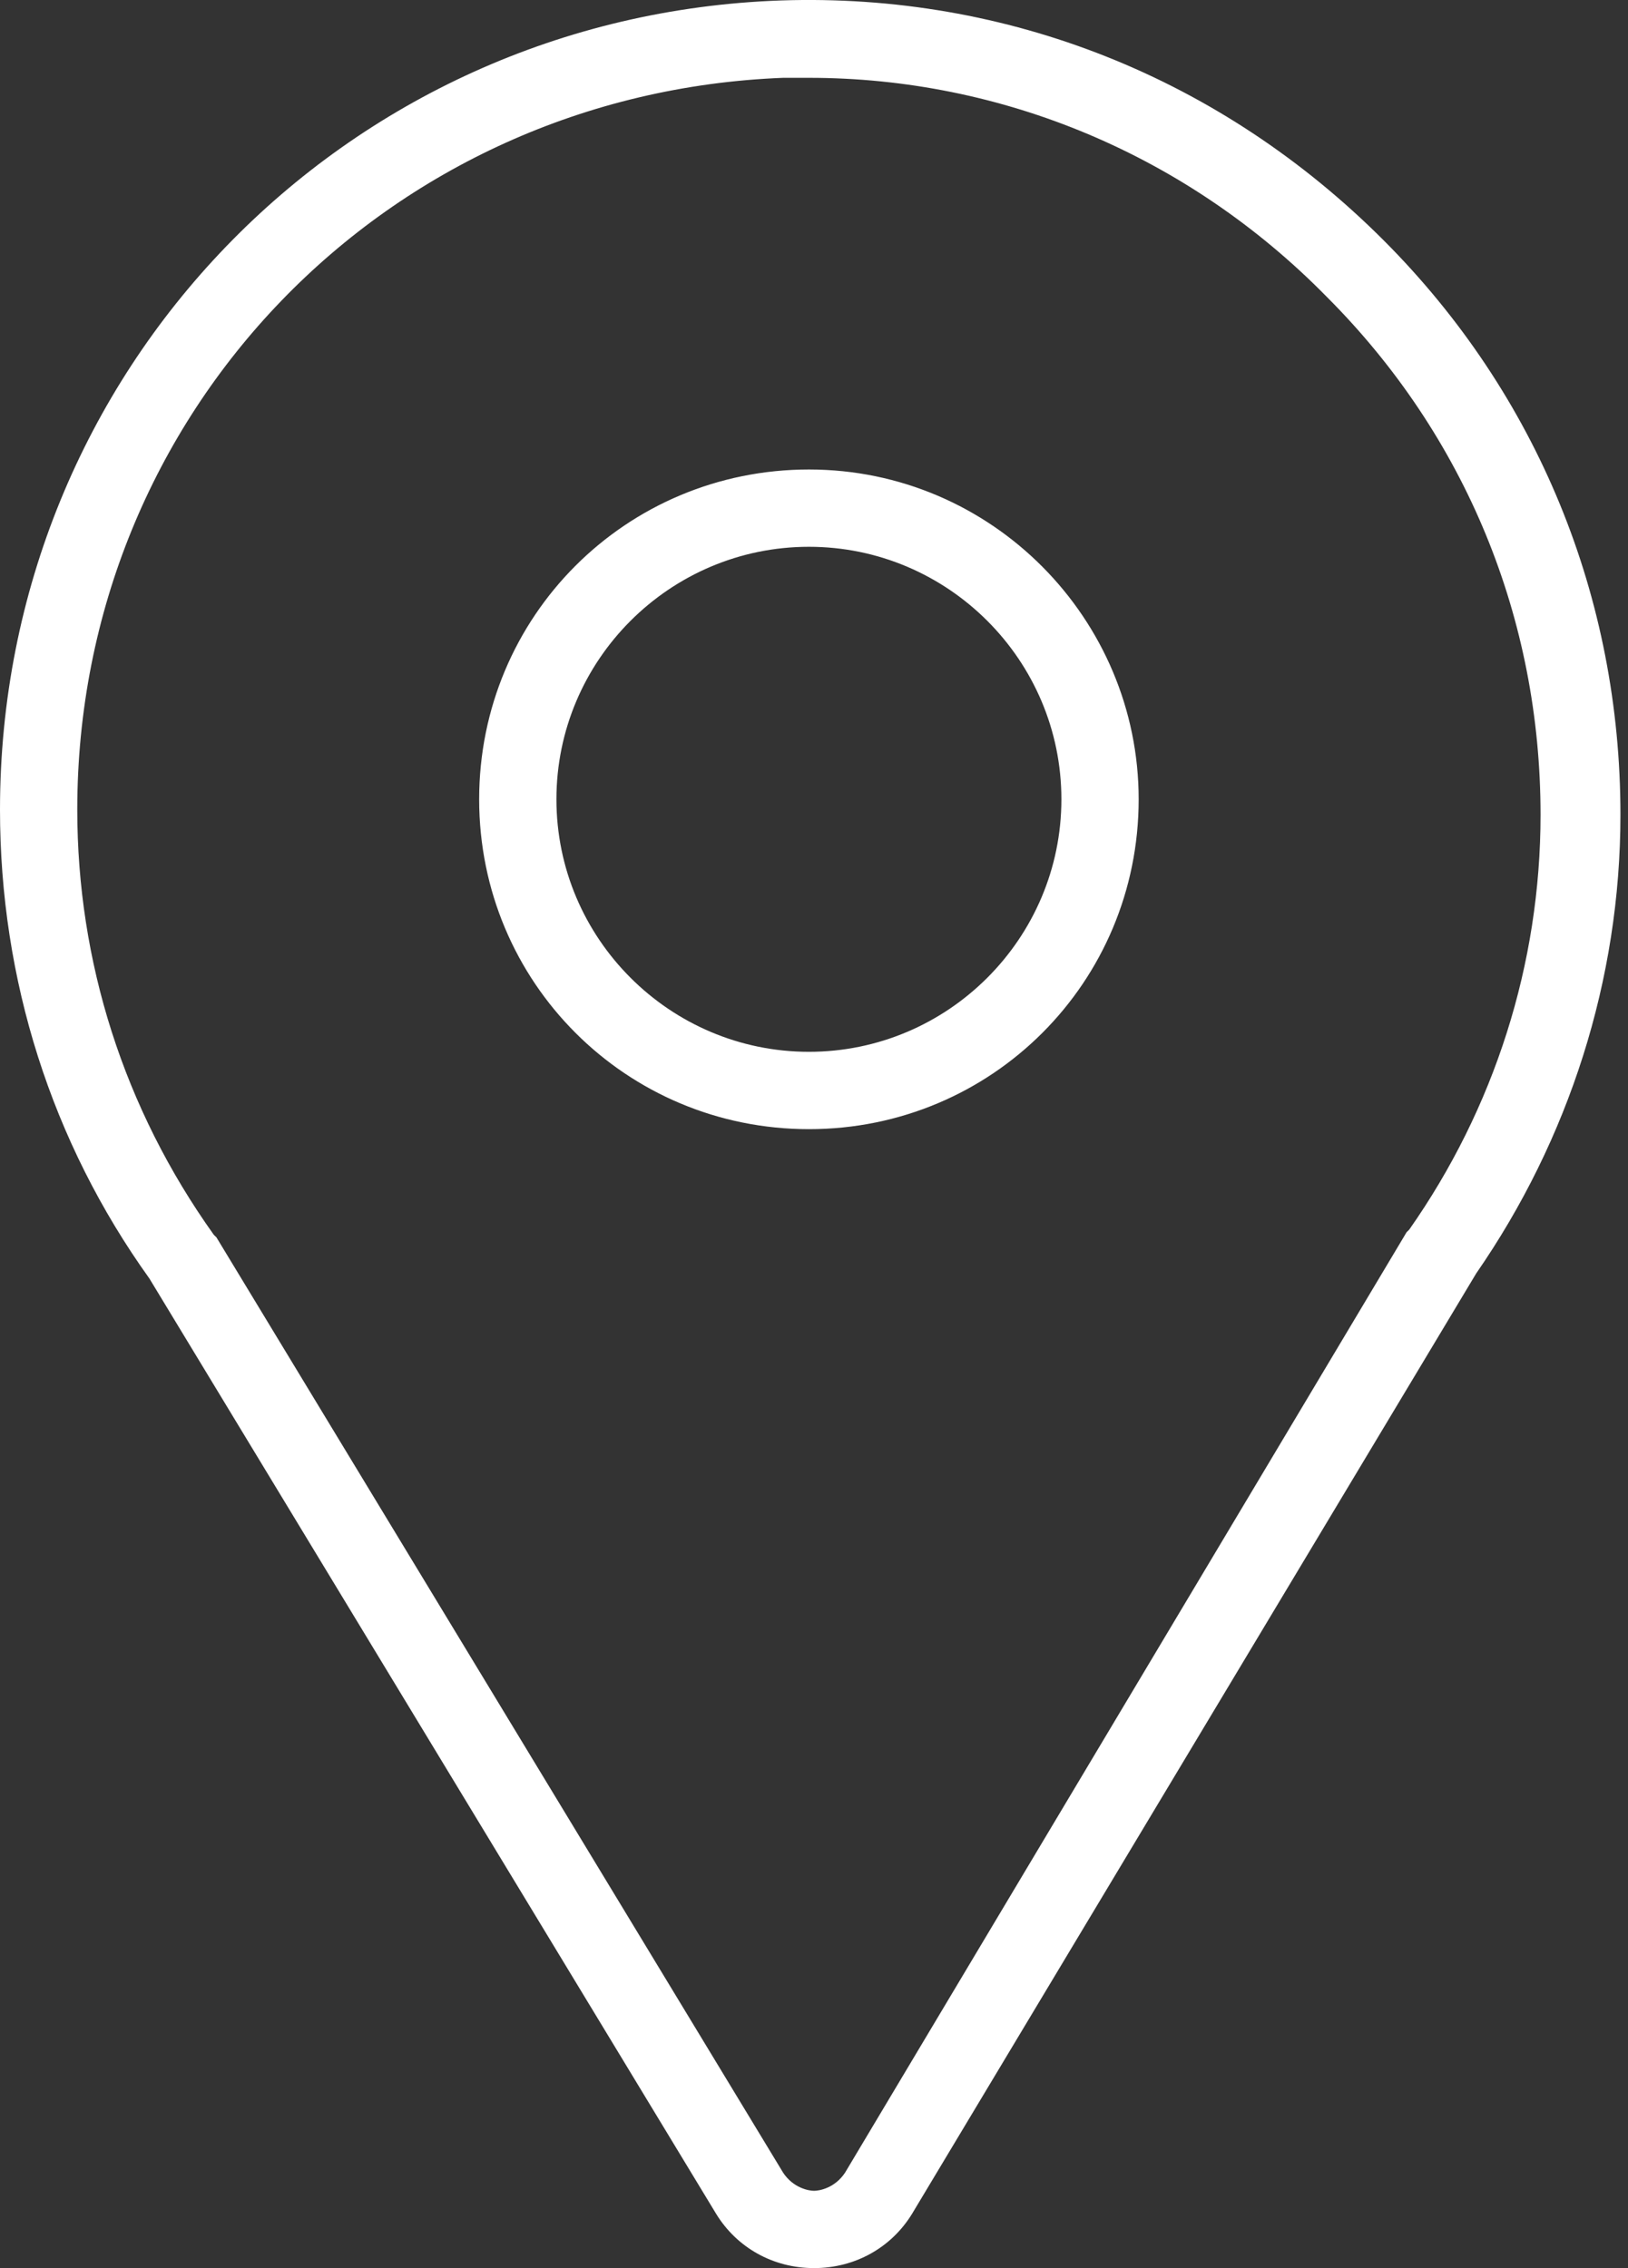 <svg width="28" height="39" viewBox="0 0 28 39" fill="none" xmlns="http://www.w3.org/2000/svg">
<rect x="0" y="0" width="28" height="39" fill="#333333" stroke="none"/>
<path d="M14.001 39C13.292 39 12.672 38.645 12.318 38.069L2.57 21.985C0.886 19.637 -0 16.846 -0 13.921C-0 6.389 5.893 0.274 13.425 0.008C17.325 -0.125 21.002 1.338 23.794 4.129C26.452 6.788 27.87 10.288 27.87 14.01C27.87 16.846 26.984 19.593 25.389 21.897L15.685 38.069C15.331 38.645 14.71 39 14.001 39ZM13.913 1.338C13.78 1.338 13.602 1.338 13.47 1.338C6.646 1.603 1.329 7.098 1.329 13.921C1.329 16.535 2.127 19.061 3.677 21.232L3.722 21.276L13.47 37.361C13.647 37.626 13.913 37.671 14.001 37.671C14.09 37.671 14.356 37.626 14.533 37.361L24.192 21.188L24.237 21.144C25.699 19.061 26.496 16.58 26.496 14.01C26.496 10.642 25.211 7.497 22.819 5.104C20.426 2.667 17.236 1.338 13.913 1.338ZM13.913 19.416C10.767 19.416 8.241 16.89 8.241 13.744C8.241 10.598 10.767 8.073 13.913 8.073C17.059 8.073 19.584 10.642 19.584 13.744C19.584 16.89 17.059 19.416 13.913 19.416ZM13.913 9.402C11.52 9.402 9.57 11.351 9.57 13.744C9.57 16.137 11.52 18.086 13.913 18.086C16.305 18.086 18.255 16.137 18.255 13.744C18.255 11.351 16.305 9.402 13.913 9.402Z" fill="#fff"/>
</svg>
